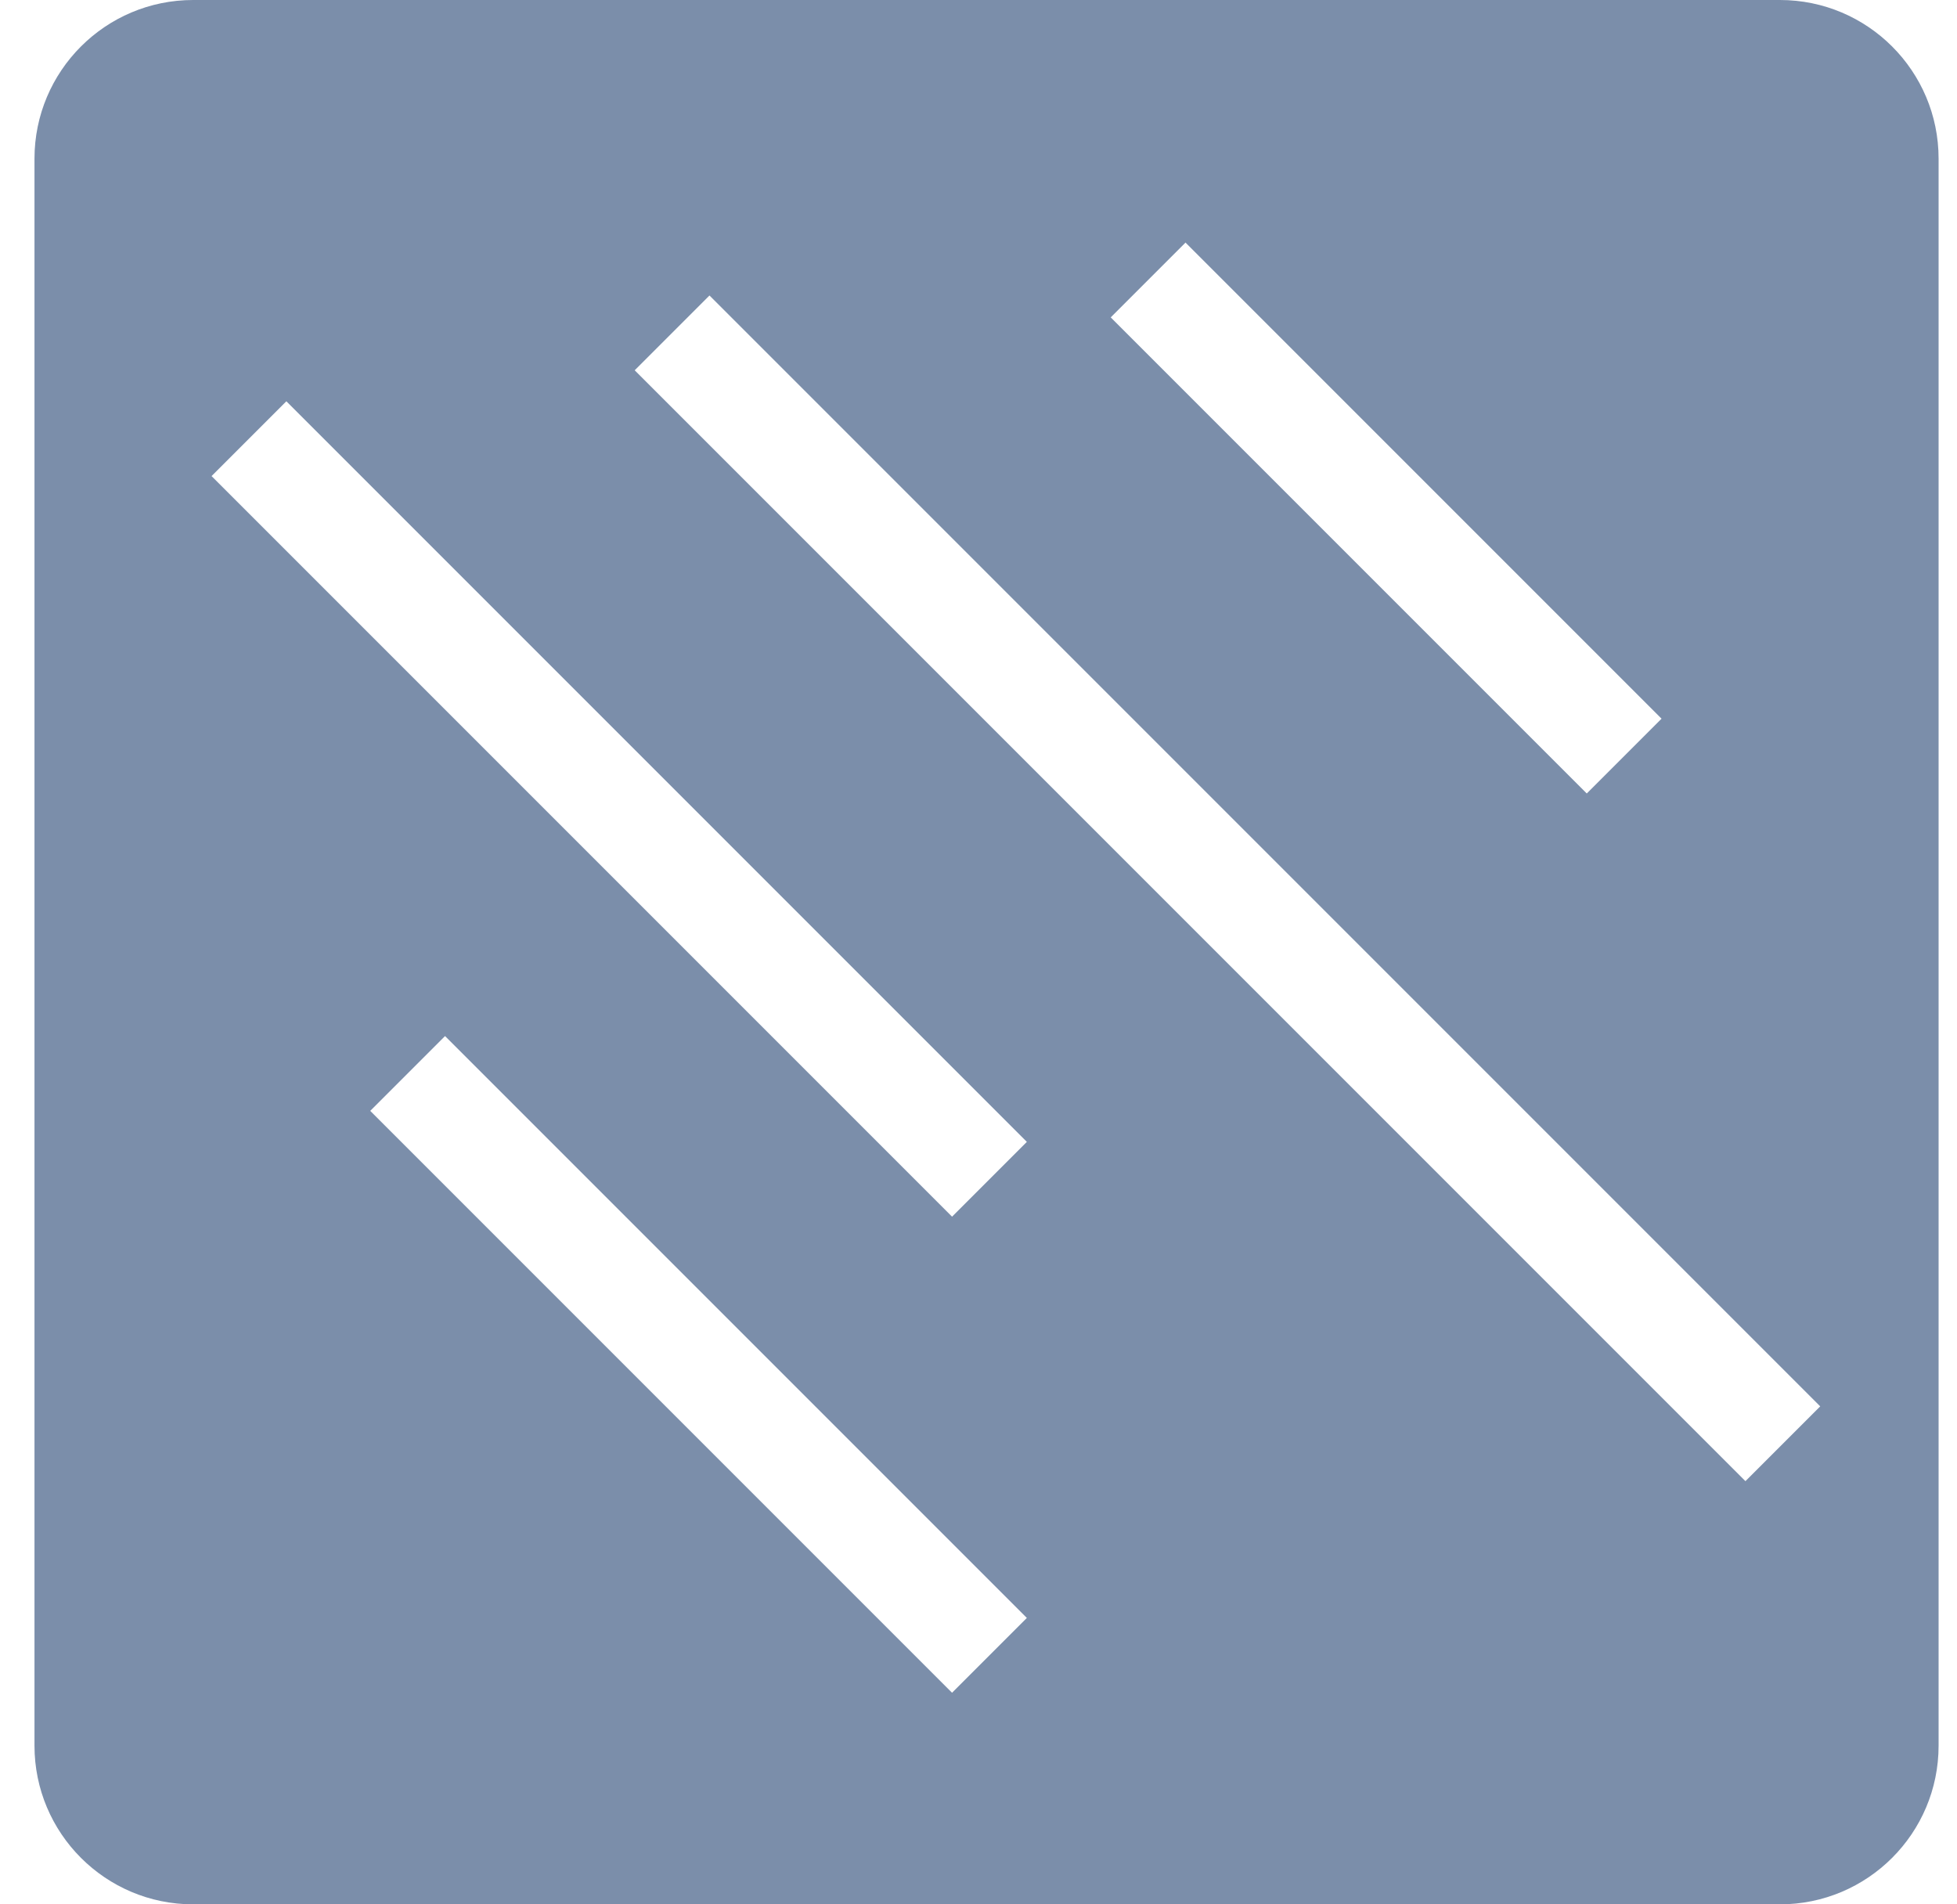 <svg width="37" height="36" viewBox="0 0 37 36" fill="none" xmlns="http://www.w3.org/2000/svg">
<path fill-rule="evenodd" clip-rule="evenodd" d="M0.652 3C0.652 1.343 1.995 0 3.652 0H33.652C35.309 0 36.652 1.343 36.652 3V33C36.652 34.657 35.309 36 33.652 36H3.652C1.995 36 0.652 34.657 0.652 33V3ZM30 15L21 6L22.414 4.586L31.414 13.586L30 15ZM4 9L18 23L19.414 21.586L5.414 7.586L4 9ZM33 28L12 7L13.414 5.586L34.414 26.586L33 28ZM7 21L18 32L19.414 30.586L8.414 19.586L7 21Z" fill="#7B8EAA"/>
</svg>
